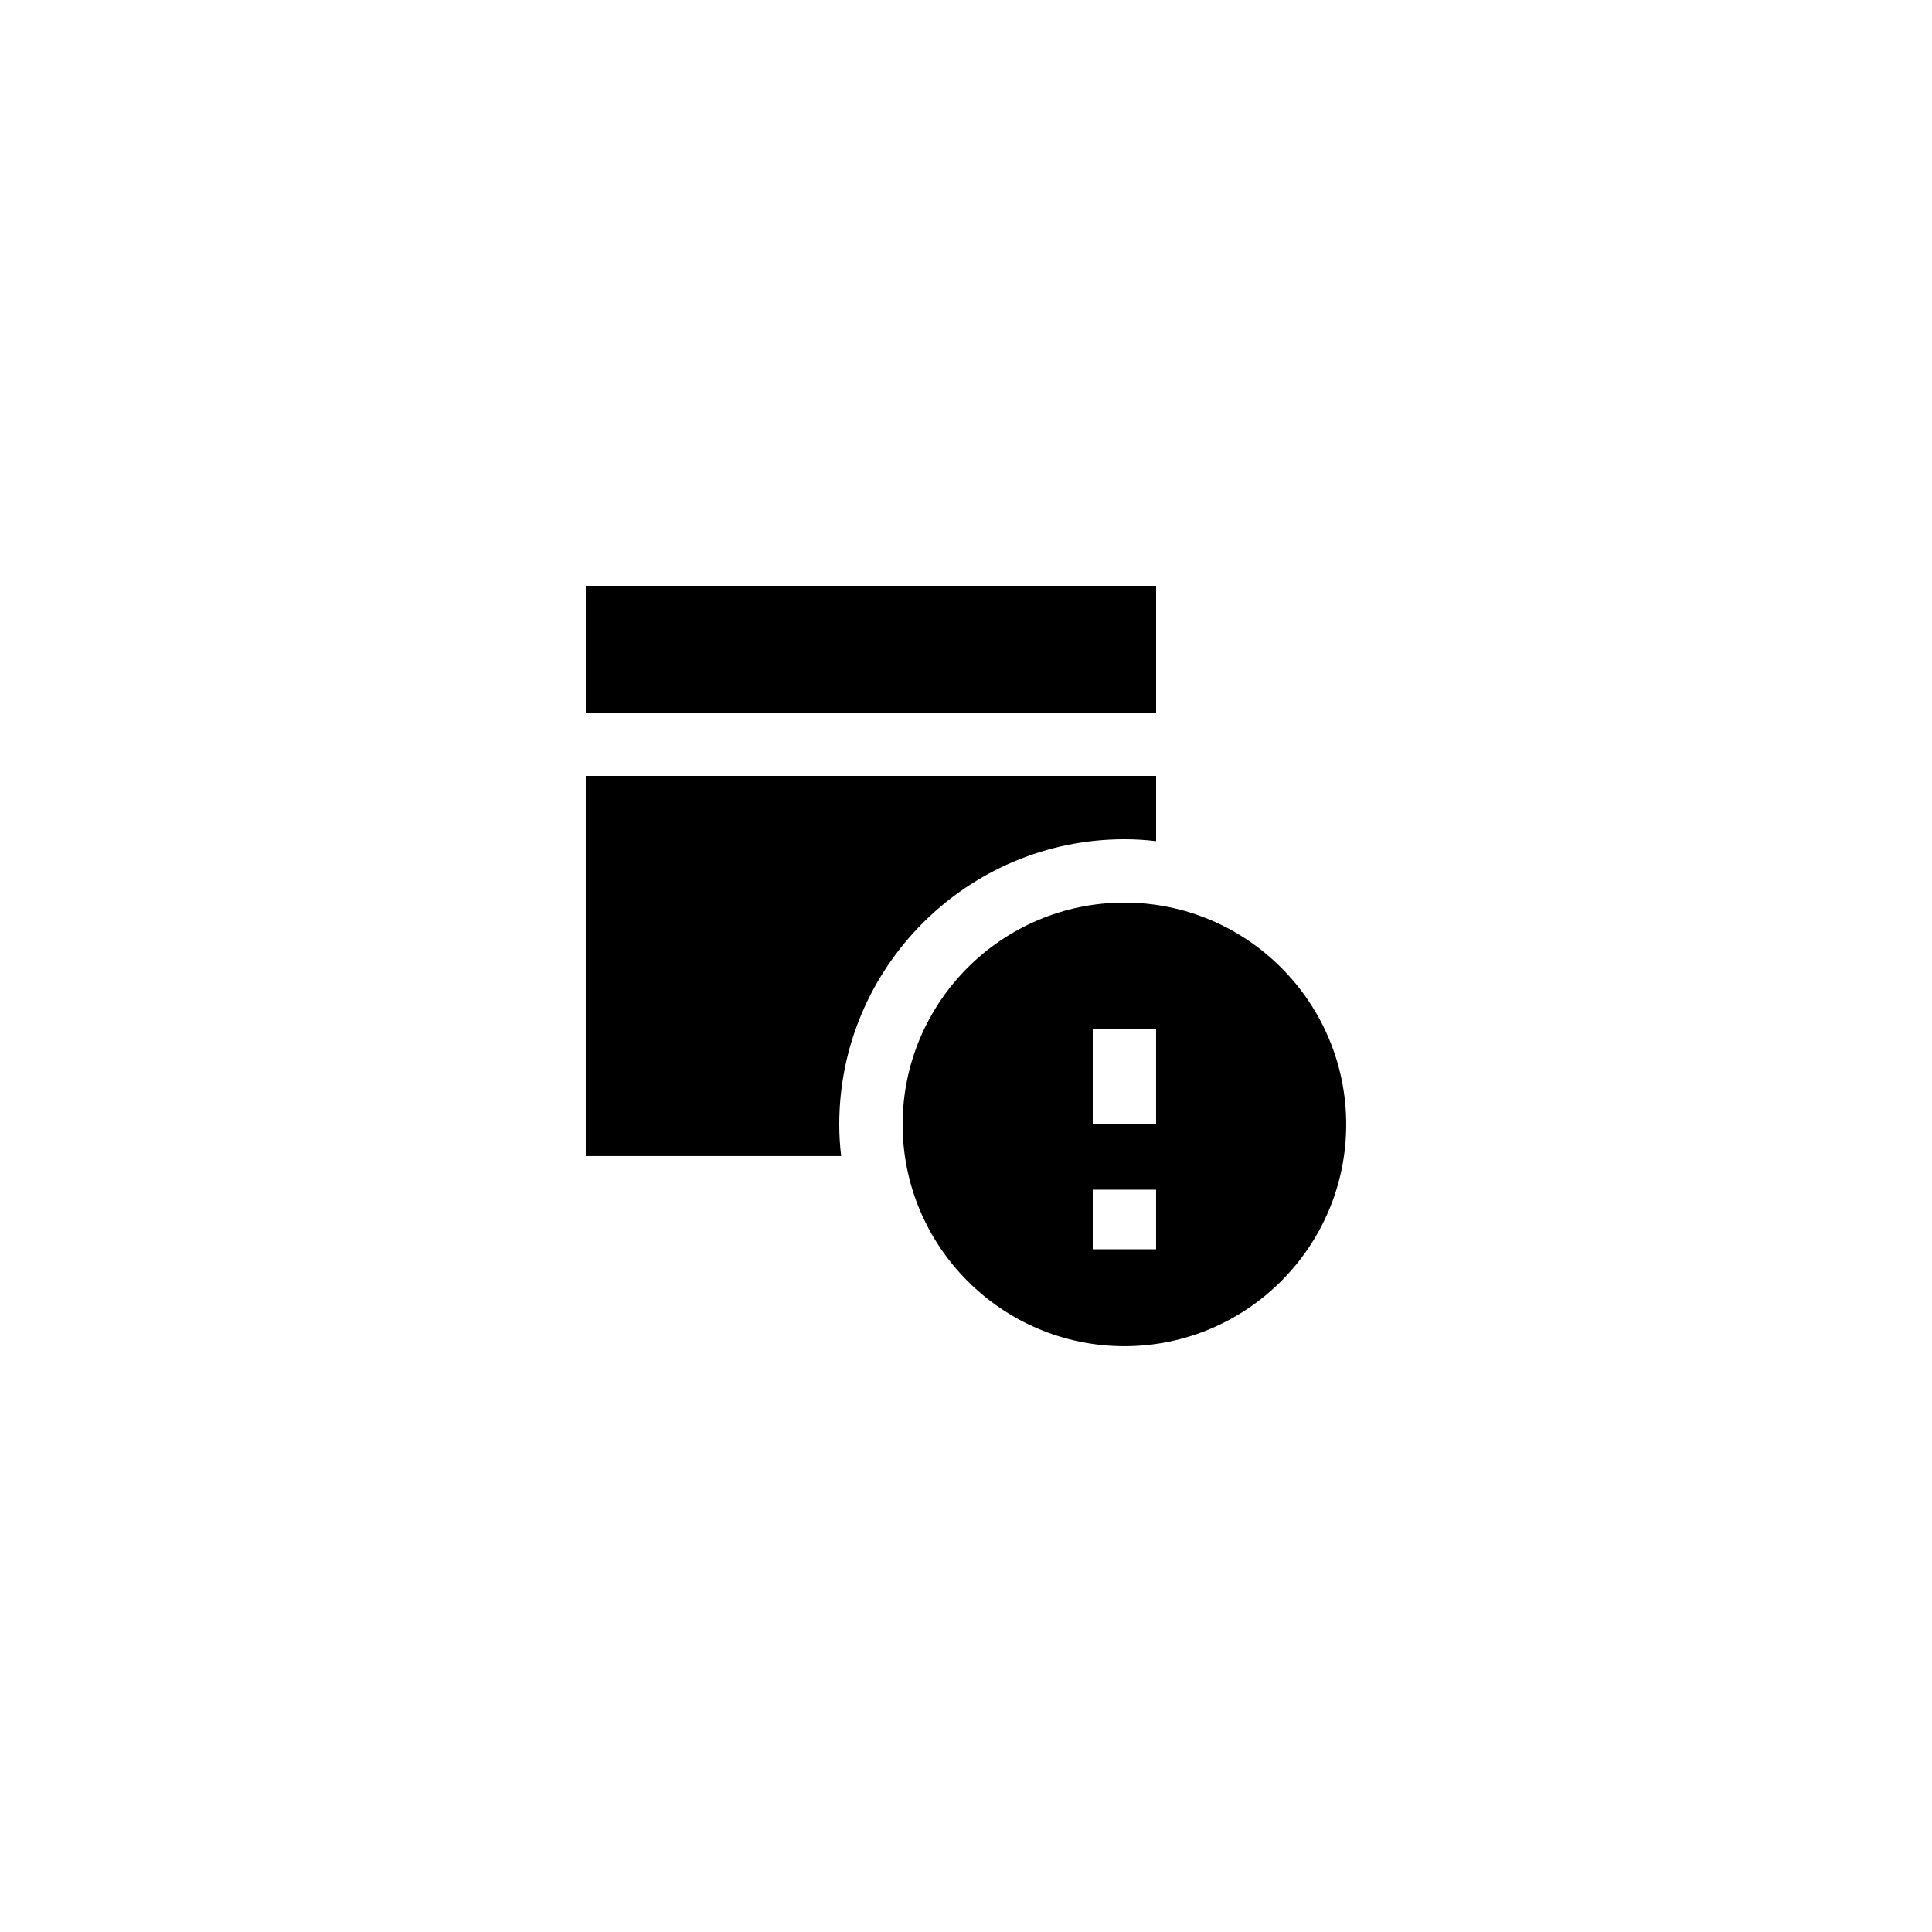 <?xml version="1.0" encoding="UTF-8"?>
<!-- Uploaded to: SVG Repo, www.svgrepo.com, Generator: SVG Repo Mixer Tools -->
<svg fill="#000000" width="800px" height="800px" version="1.1" viewBox="144 144 512 512" xmlns="http://www.w3.org/2000/svg">
 <g>
  <path d="m299.24 299.24h151.14v33.586h-151.14z"/>
  <path d="m366.41 441.98c0-41.648 33.922-75.57 75.57-75.57 2.856 0 5.625 0.168 8.398 0.504v-17.301h-151.14v100.76h67.68c-0.34-2.769-0.508-5.543-0.508-8.395z"/>
  <path d="m441.98 383.2c-32.41 0-58.777 26.367-58.777 58.777 0 32.41 26.367 58.777 58.777 58.777s58.777-26.367 58.777-58.777c0-32.41-26.367-58.777-58.777-58.777zm8.395 91.863h-16.793v-15.785h16.793zm0-33.082h-16.793v-25.191h16.793z"/>
 </g>
</svg>